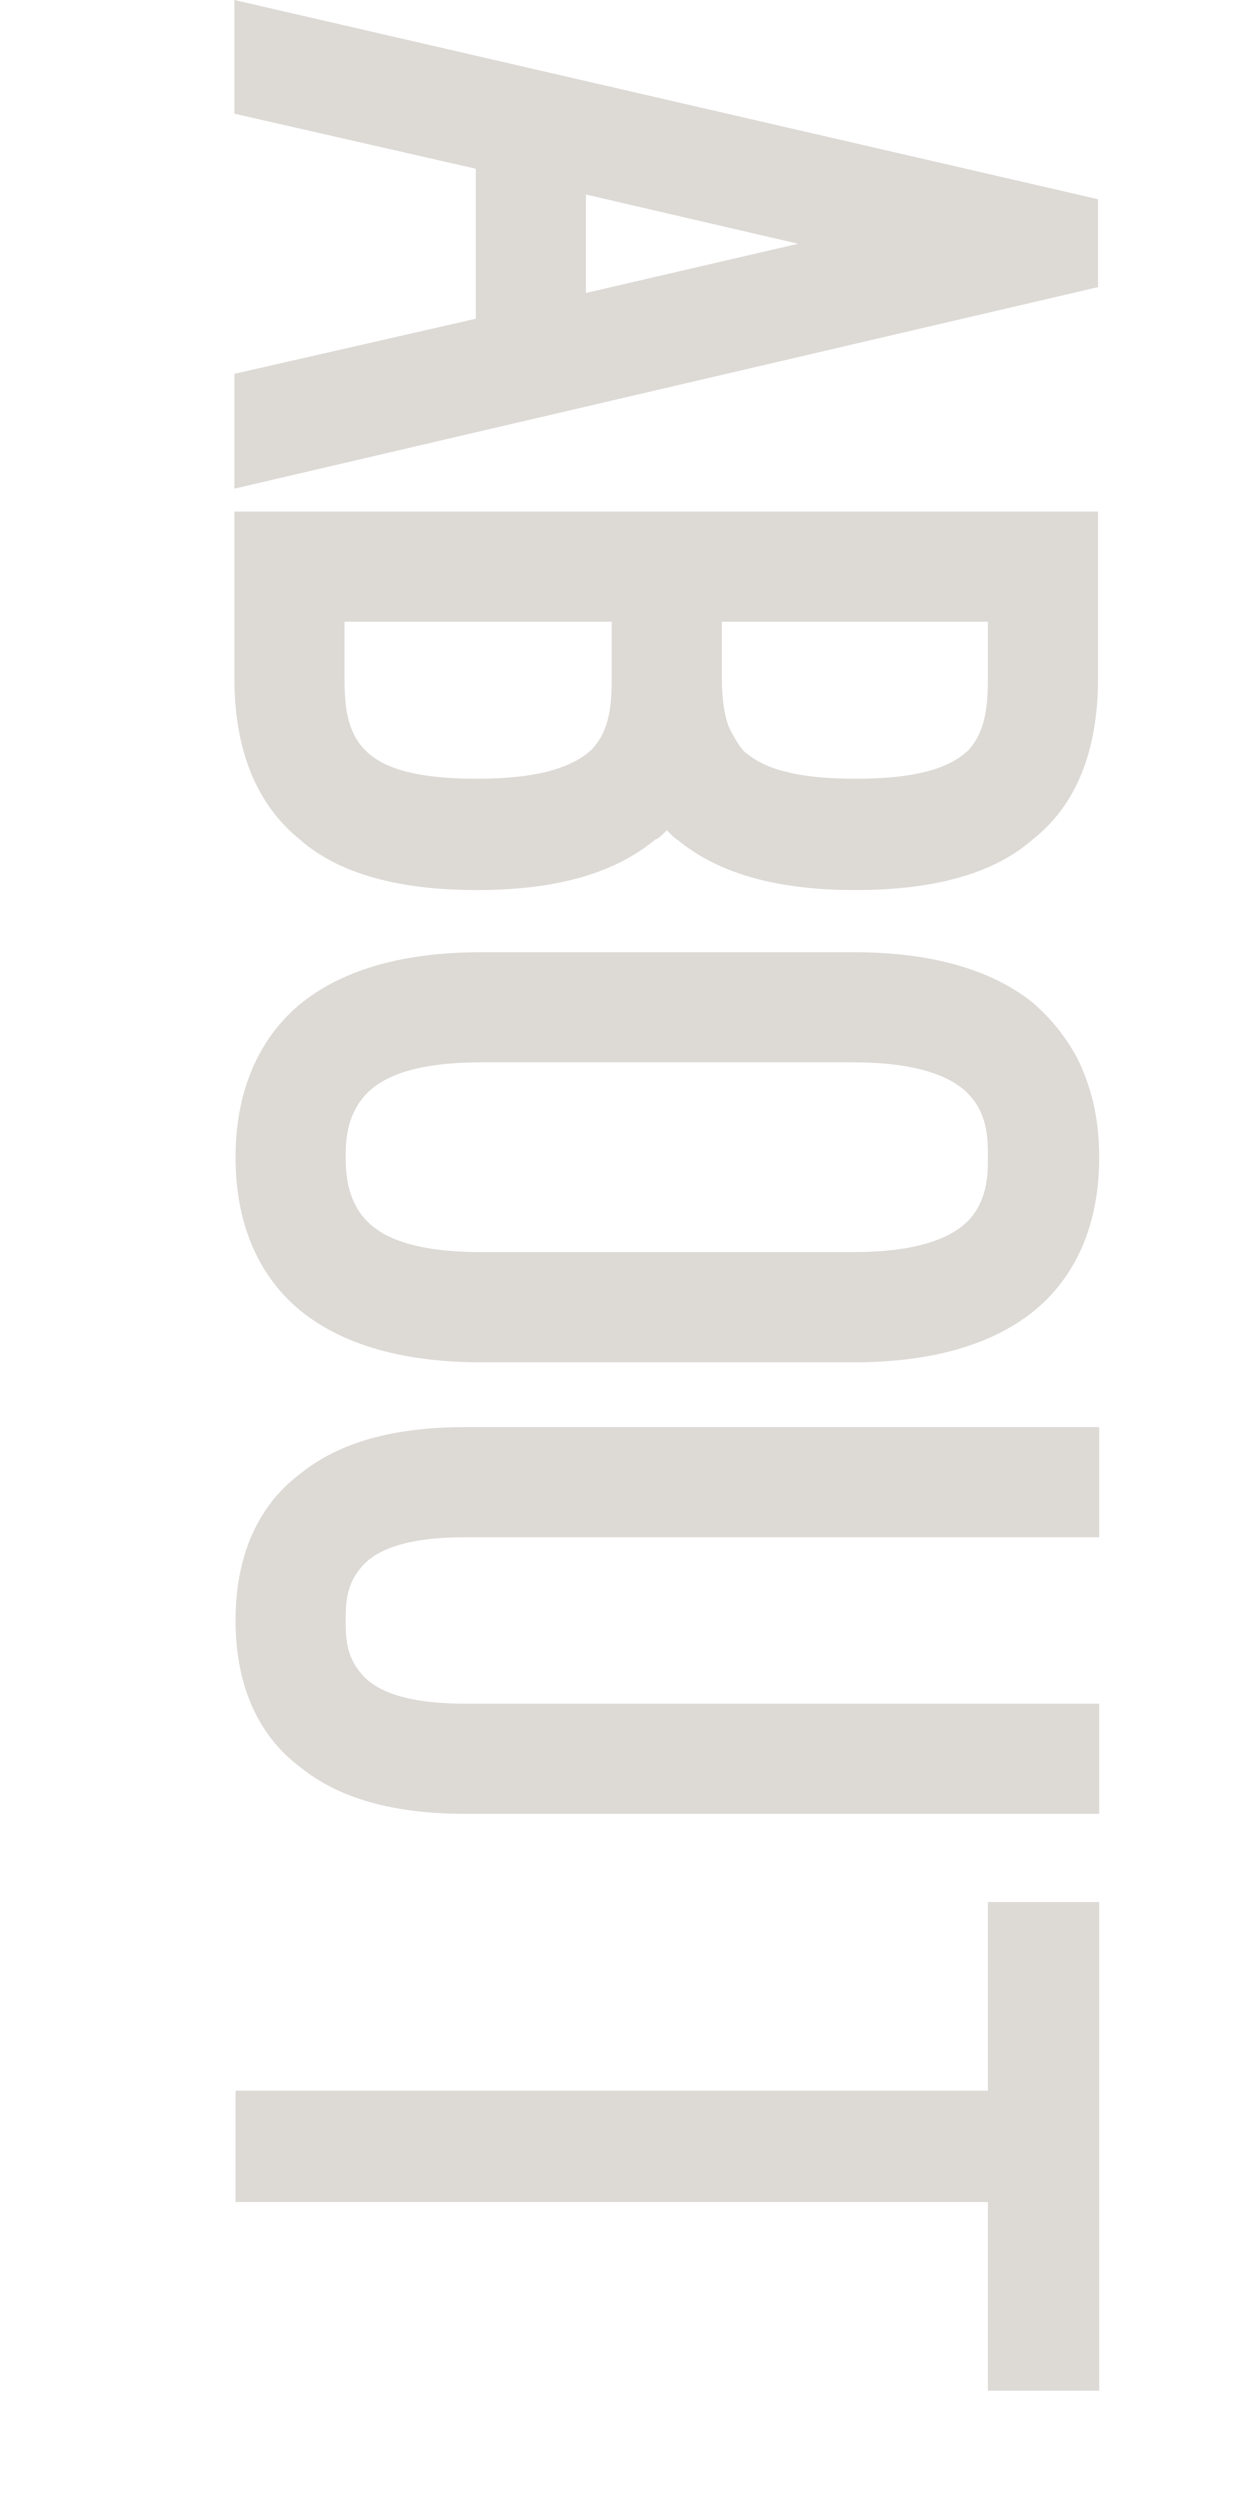 <svg width="16" height="32" viewBox="0 0 16 32" fill="none" xmlns="http://www.w3.org/2000/svg">
<path d="M6.09 4.08V2.16L3 1.455V0L14.055 2.55V3.675L3 6.255V4.785L6.09 4.08ZM7.5 2.49V3.75L10.215 3.12L7.5 2.49ZM3 6.548L14.055 6.548V8.678C14.055 9.623 13.77 10.313 13.215 10.748C12.72 11.183 11.955 11.393 10.95 11.393C9.945 11.393 9.195 11.183 8.67 10.748C8.64 10.733 8.595 10.688 8.535 10.628C8.475 10.688 8.43 10.733 8.385 10.748C7.86 11.183 7.11 11.393 6.105 11.393C5.1 11.393 4.335 11.183 3.84 10.748C3.285 10.298 3 9.608 3 8.678V6.548ZM12.645 7.958H9.24V8.678C9.24 8.993 9.285 9.233 9.36 9.368C9.435 9.503 9.495 9.608 9.57 9.653C9.825 9.863 10.275 9.968 10.95 9.968C11.73 9.968 12.15 9.833 12.39 9.608C12.615 9.368 12.645 9.038 12.645 8.678V7.958ZM7.83 7.958H4.41V8.678C4.41 9.038 4.44 9.368 4.68 9.608C4.905 9.833 5.325 9.968 6.105 9.968C6.9 9.968 7.335 9.818 7.575 9.593C7.8 9.353 7.83 9.038 7.83 8.678V7.958ZM10.92 12.188C11.895 12.188 12.66 12.398 13.2 12.818C13.395 12.982 13.605 13.207 13.785 13.537C13.95 13.867 14.07 14.273 14.07 14.812C14.07 15.893 13.605 16.492 13.2 16.808C12.66 17.227 11.895 17.438 10.92 17.438H6.165C5.19 17.438 4.425 17.227 3.885 16.808C3.48 16.492 3.015 15.893 3.015 14.812C3.015 13.748 3.48 13.133 3.885 12.818C4.425 12.398 5.19 12.188 6.165 12.188H10.92ZM6.165 13.598C5.28 13.598 4.86 13.793 4.65 14.047C4.44 14.303 4.425 14.588 4.425 14.812C4.425 15.008 4.44 15.322 4.65 15.578C4.86 15.832 5.28 16.027 6.165 16.027H10.92C11.775 16.027 12.225 15.832 12.435 15.578C12.645 15.322 12.645 15.008 12.645 14.812C12.645 14.588 12.645 14.303 12.435 14.047C12.225 13.793 11.775 13.598 10.92 13.598H6.165ZM14.07 18.267V19.677H5.955C5.19 19.677 4.8 19.842 4.62 20.067C4.425 20.292 4.425 20.547 4.425 20.742C4.425 20.937 4.425 21.192 4.62 21.417C4.8 21.642 5.19 21.807 5.955 21.807H14.07V23.217H5.955C5.04 23.217 4.335 23.022 3.84 22.617C3.435 22.317 3.015 21.747 3.015 20.742C3.015 19.737 3.435 19.167 3.84 18.867C4.335 18.462 5.04 18.267 5.955 18.267H14.07ZM14.07 24.346V30.601H12.645V28.186H3.015V26.761H12.645V24.346H14.07Z" fill="#DDDAD6"/>
</svg>
